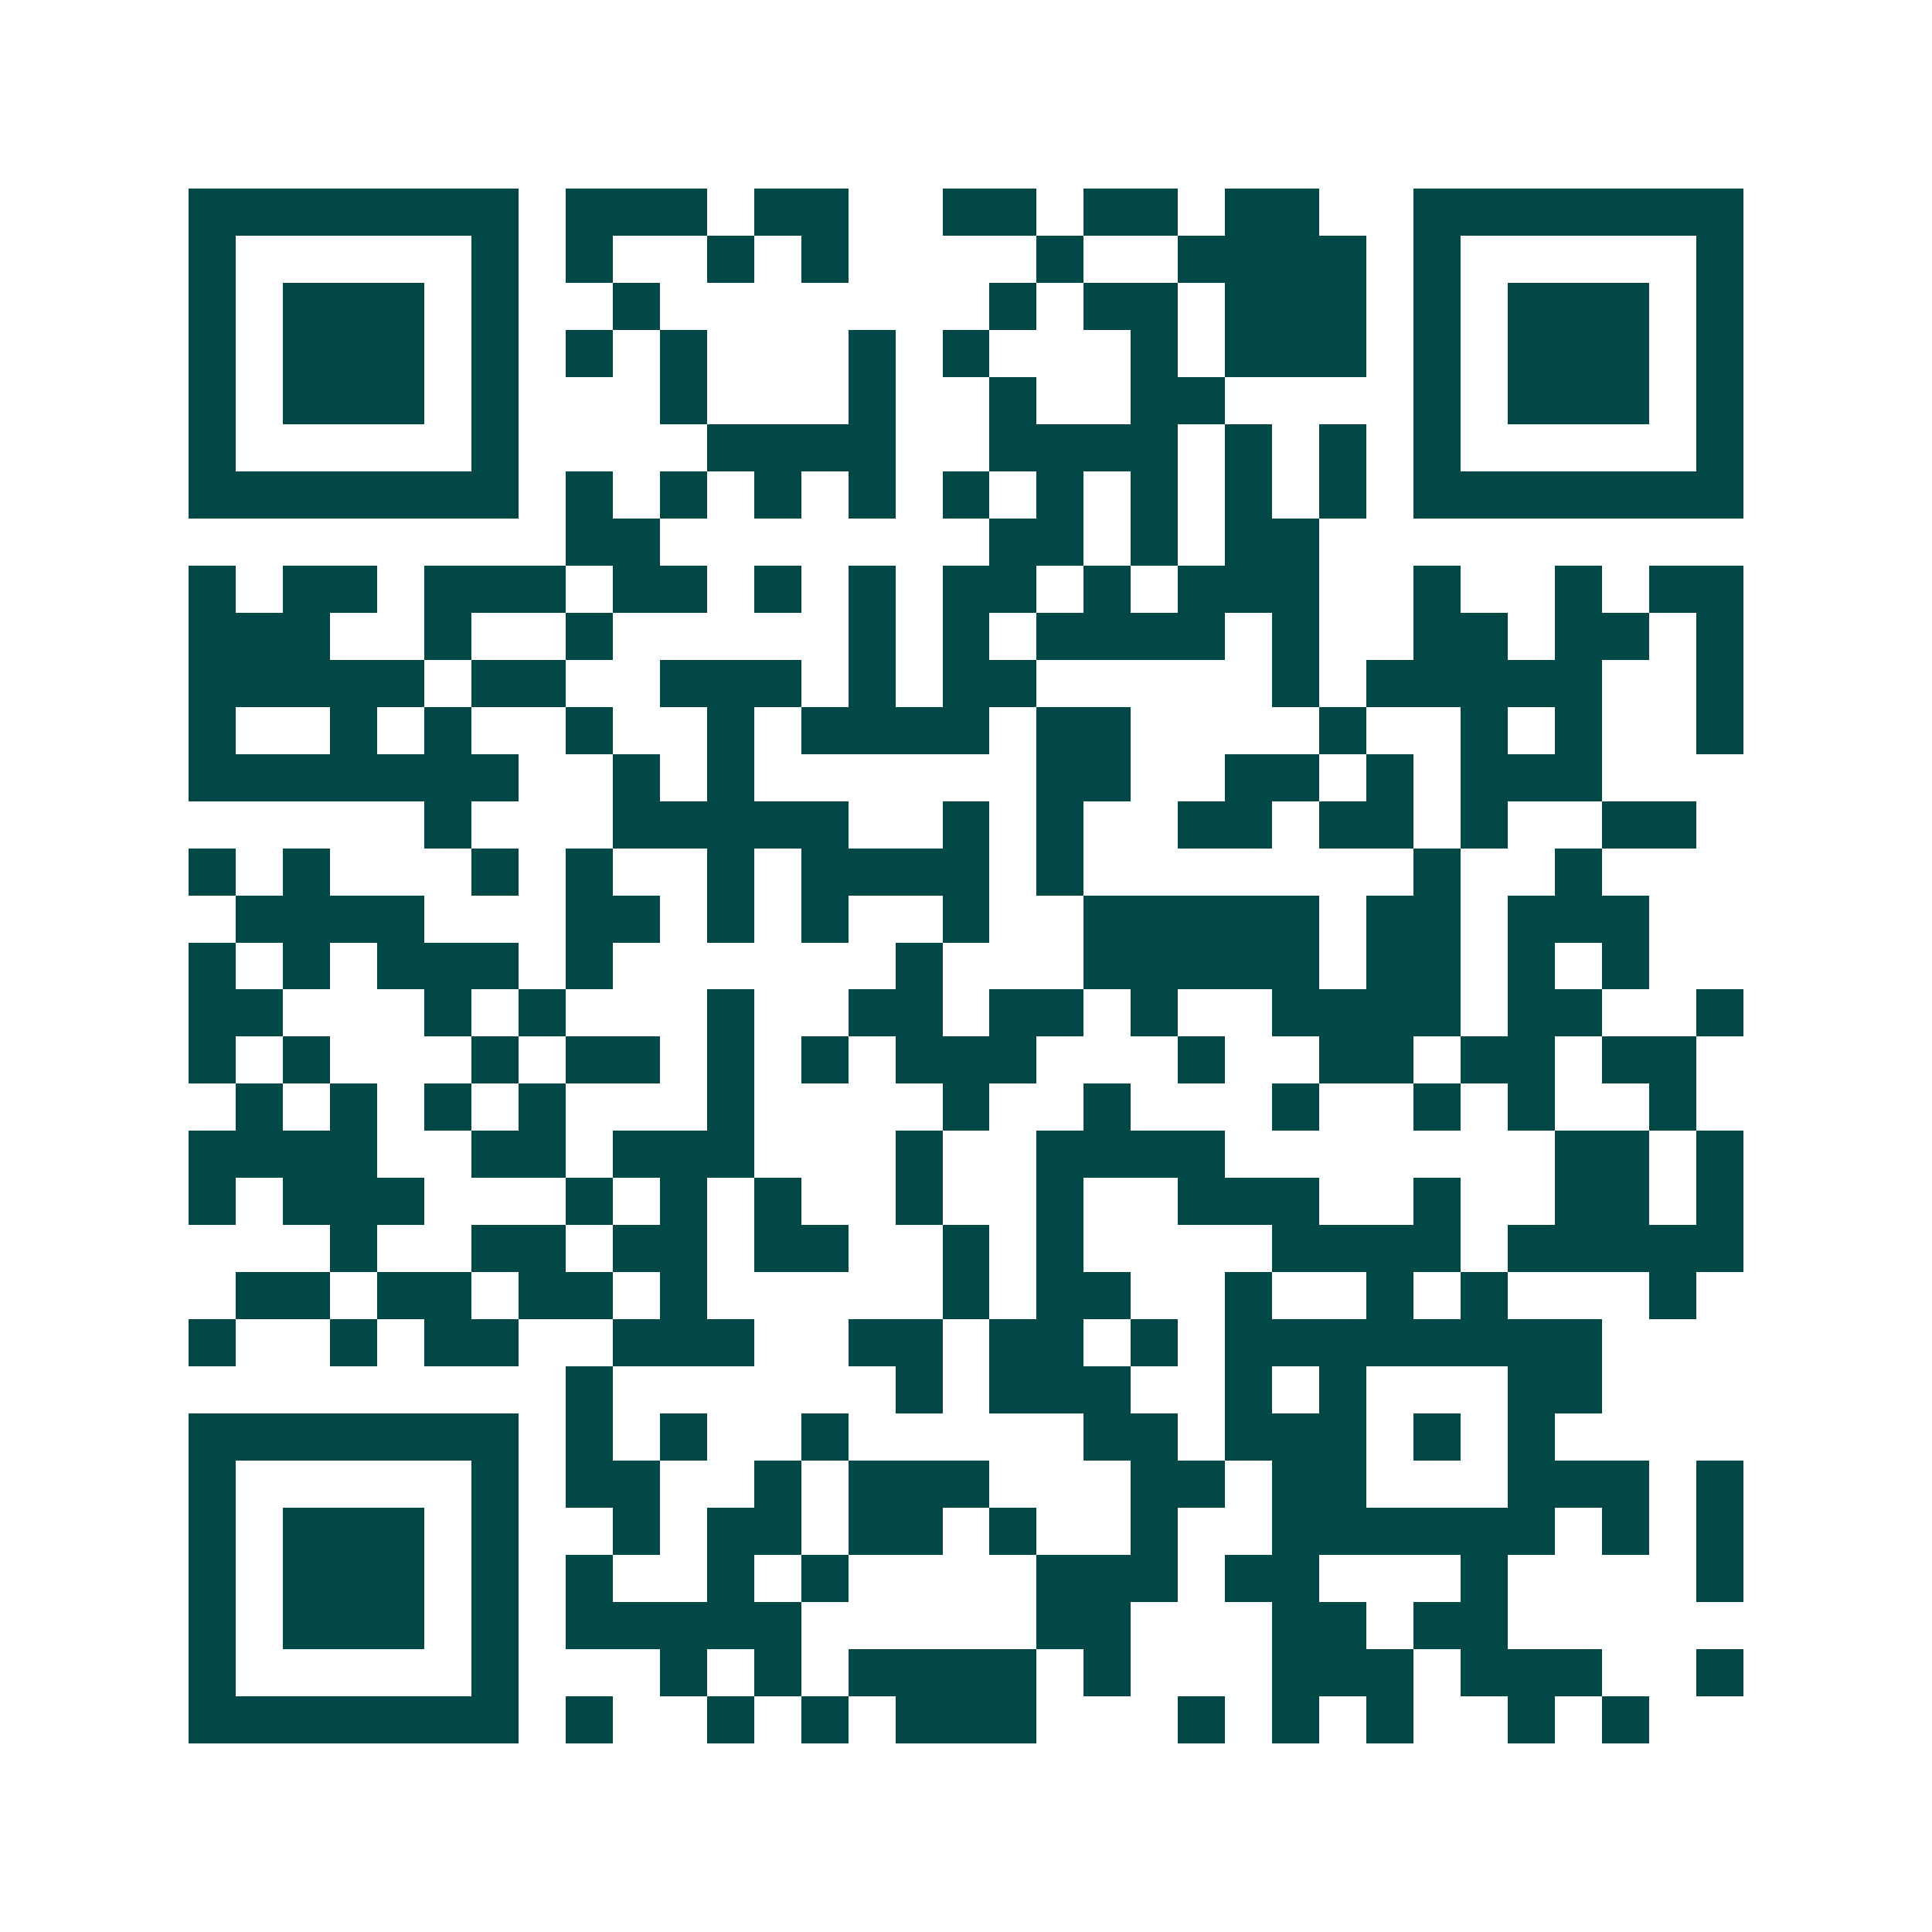 <svg xmlns="http://www.w3.org/2000/svg" width="200" height="200" viewBox="0 0 41 41" shape-rendering="crispEdges"><path fill="#ffffff" d="M0 0h41v41H0z"/><path stroke="#014847" d="M4 4.5h7m1 0h3m1 0h2m2 0h2m1 0h2m1 0h2m2 0h7M4 5.5h1m5 0h1m1 0h1m2 0h1m1 0h1m4 0h1m2 0h4m1 0h1m5 0h1M4 6.5h1m1 0h3m1 0h1m2 0h1m7 0h1m1 0h2m1 0h3m1 0h1m1 0h3m1 0h1M4 7.5h1m1 0h3m1 0h1m1 0h1m1 0h1m3 0h1m1 0h1m3 0h1m1 0h3m1 0h1m1 0h3m1 0h1M4 8.5h1m1 0h3m1 0h1m3 0h1m3 0h1m2 0h1m2 0h2m4 0h1m1 0h3m1 0h1M4 9.5h1m5 0h1m4 0h4m2 0h4m1 0h1m1 0h1m1 0h1m5 0h1M4 10.5h7m1 0h1m1 0h1m1 0h1m1 0h1m1 0h1m1 0h1m1 0h1m1 0h1m1 0h1m1 0h7M12 11.5h2m7 0h2m1 0h1m1 0h2M4 12.5h1m1 0h2m1 0h3m1 0h2m1 0h1m1 0h1m1 0h2m1 0h1m1 0h3m2 0h1m2 0h1m1 0h2M4 13.5h3m2 0h1m2 0h1m5 0h1m1 0h1m1 0h4m1 0h1m2 0h2m1 0h2m1 0h1M4 14.5h5m1 0h2m2 0h3m1 0h1m1 0h2m5 0h1m1 0h5m2 0h1M4 15.5h1m2 0h1m1 0h1m2 0h1m2 0h1m1 0h4m1 0h2m4 0h1m2 0h1m1 0h1m2 0h1M4 16.5h7m2 0h1m1 0h1m6 0h2m2 0h2m1 0h1m1 0h3M9 17.5h1m3 0h5m2 0h1m1 0h1m2 0h2m1 0h2m1 0h1m2 0h2M4 18.5h1m1 0h1m3 0h1m1 0h1m2 0h1m1 0h4m1 0h1m7 0h1m2 0h1M5 19.5h4m3 0h2m1 0h1m1 0h1m2 0h1m2 0h5m1 0h2m1 0h3M4 20.5h1m1 0h1m1 0h3m1 0h1m6 0h1m3 0h5m1 0h2m1 0h1m1 0h1M4 21.5h2m3 0h1m1 0h1m3 0h1m2 0h2m1 0h2m1 0h1m2 0h4m1 0h2m2 0h1M4 22.5h1m1 0h1m3 0h1m1 0h2m1 0h1m1 0h1m1 0h3m3 0h1m2 0h2m1 0h2m1 0h2M5 23.5h1m1 0h1m1 0h1m1 0h1m3 0h1m4 0h1m2 0h1m3 0h1m2 0h1m1 0h1m2 0h1M4 24.5h4m2 0h2m1 0h3m3 0h1m2 0h4m7 0h2m1 0h1M4 25.5h1m1 0h3m3 0h1m1 0h1m1 0h1m2 0h1m2 0h1m2 0h3m2 0h1m2 0h2m1 0h1M7 26.5h1m2 0h2m1 0h2m1 0h2m2 0h1m1 0h1m4 0h4m1 0h5M5 27.5h2m1 0h2m1 0h2m1 0h1m5 0h1m1 0h2m2 0h1m2 0h1m1 0h1m3 0h1M4 28.5h1m2 0h1m1 0h2m2 0h3m2 0h2m1 0h2m1 0h1m1 0h8M12 29.5h1m6 0h1m1 0h3m2 0h1m1 0h1m3 0h2M4 30.5h7m1 0h1m1 0h1m2 0h1m5 0h2m1 0h3m1 0h1m1 0h1M4 31.5h1m5 0h1m1 0h2m2 0h1m1 0h3m3 0h2m1 0h2m3 0h3m1 0h1M4 32.5h1m1 0h3m1 0h1m2 0h1m1 0h2m1 0h2m1 0h1m2 0h1m2 0h6m1 0h1m1 0h1M4 33.5h1m1 0h3m1 0h1m1 0h1m2 0h1m1 0h1m4 0h3m1 0h2m3 0h1m4 0h1M4 34.5h1m1 0h3m1 0h1m1 0h5m5 0h2m3 0h2m1 0h2M4 35.5h1m5 0h1m3 0h1m1 0h1m1 0h4m1 0h1m3 0h3m1 0h3m2 0h1M4 36.5h7m1 0h1m2 0h1m1 0h1m1 0h3m3 0h1m1 0h1m1 0h1m2 0h1m1 0h1"/></svg>
